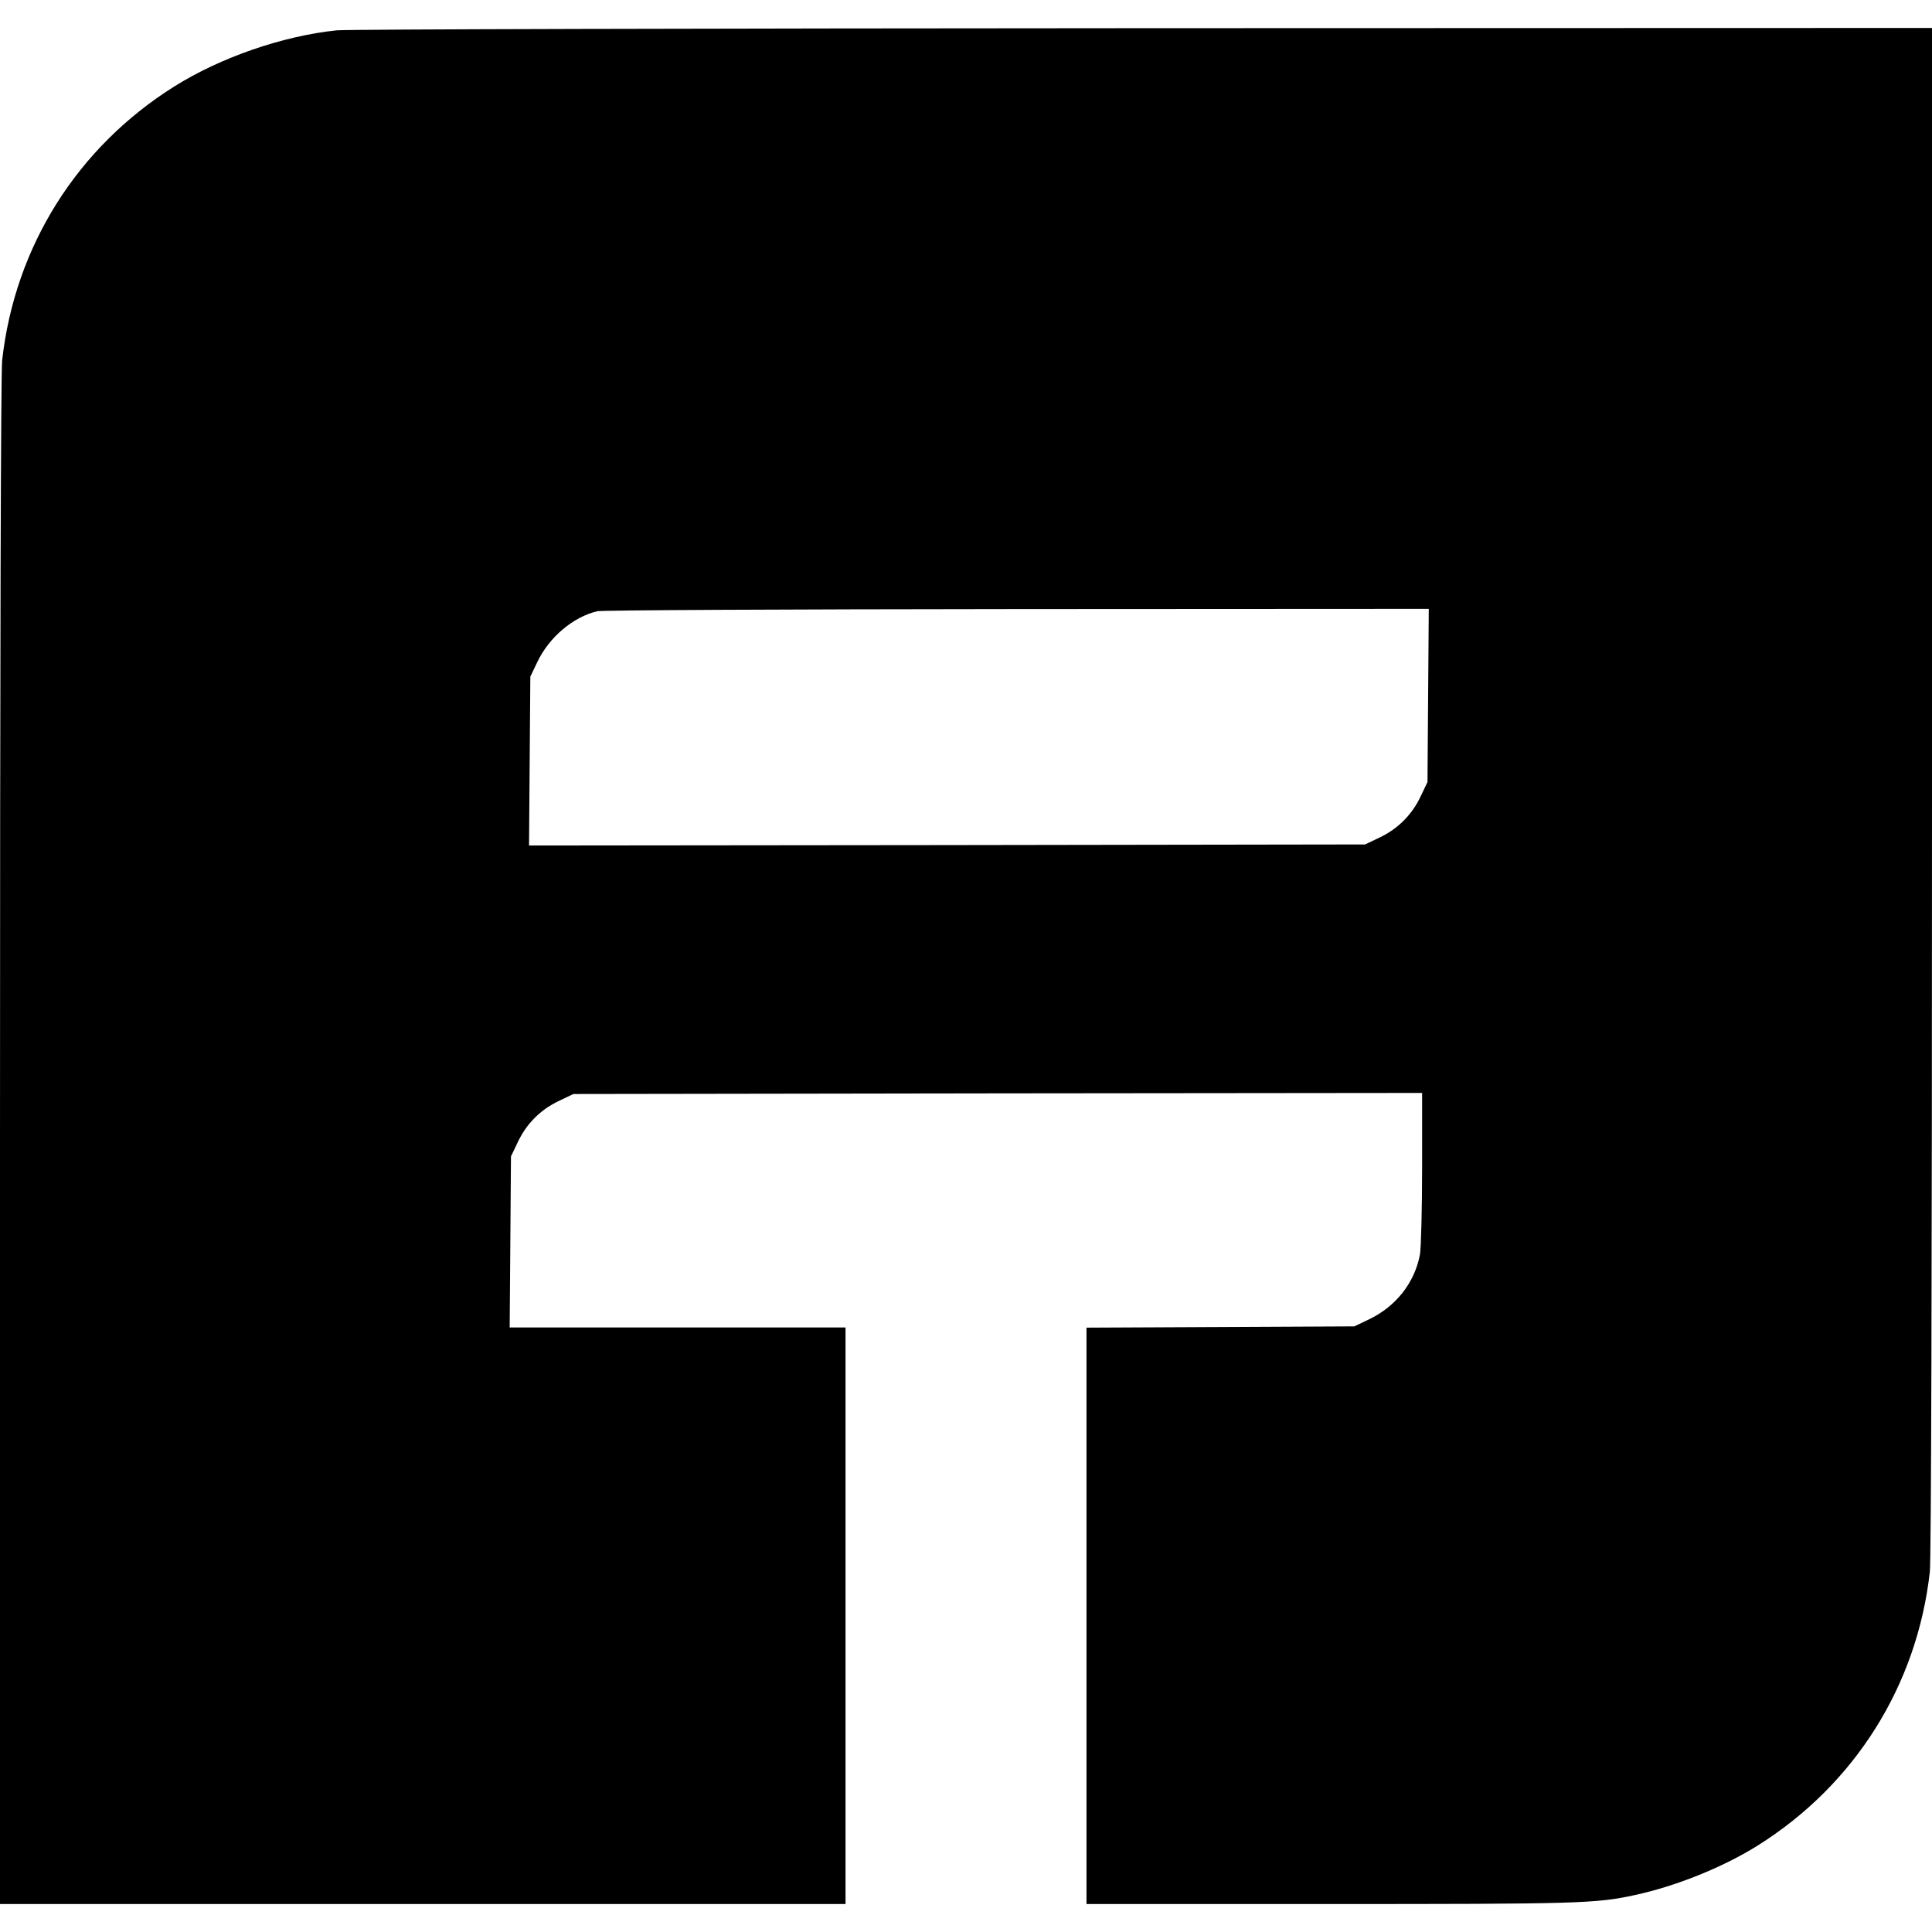 <?xml version="1.0" standalone="no"?>
<!DOCTYPE svg PUBLIC "-//W3C//DTD SVG 20010904//EN"
 "http://www.w3.org/TR/2001/REC-SVG-20010904/DTD/svg10.dtd">
<svg version="1.0" xmlns="http://www.w3.org/2000/svg"
 width="898pt" height="898pt" viewBox="0 0 898 898"
 preserveAspectRatio="xMidYMid meet">
<g transform="translate(0,898) scale(0.1,-0.1)"
fill="#000000" stroke="none">
<path d="M1565 8839 c-251 -26 -540 -126 -755 -261 -451 -283 -741 -744 -800
-1273 -6 -59 -10 -1328 -10 -3632 l0 -3543 1965 0 1965 0 0 1340 0 1340 -780
0 -781 0 3 398 3 397 32 67 c40 85 106 151 191 191 l67 32 1973 3 1972 2 0
-349 c0 -191 -5 -373 -10 -402 -25 -132 -112 -242 -238 -302 l-67 -32 -622 -3
-623 -3 0 -1339 0 -1340 1124 0 c1160 0 1245 2 1426 42 190 41 409 129 570
230 451 283 741 744 800 1273 6 59 10 1328 10 3633 l0 3542 -3667 -1 c-2018
-1 -3704 -5 -3748 -10z m5073 -3091 l-3 -403 -32 -67 c-40 -85 -106 -151 -191
-191 l-67 -32 -1943 -3 -1943 -2 3 392 3 393 32 67 c55 116 166 210 279 237
23 5 840 9 1952 10 l1913 1 -3 -402z"/>
</g>
</svg>
